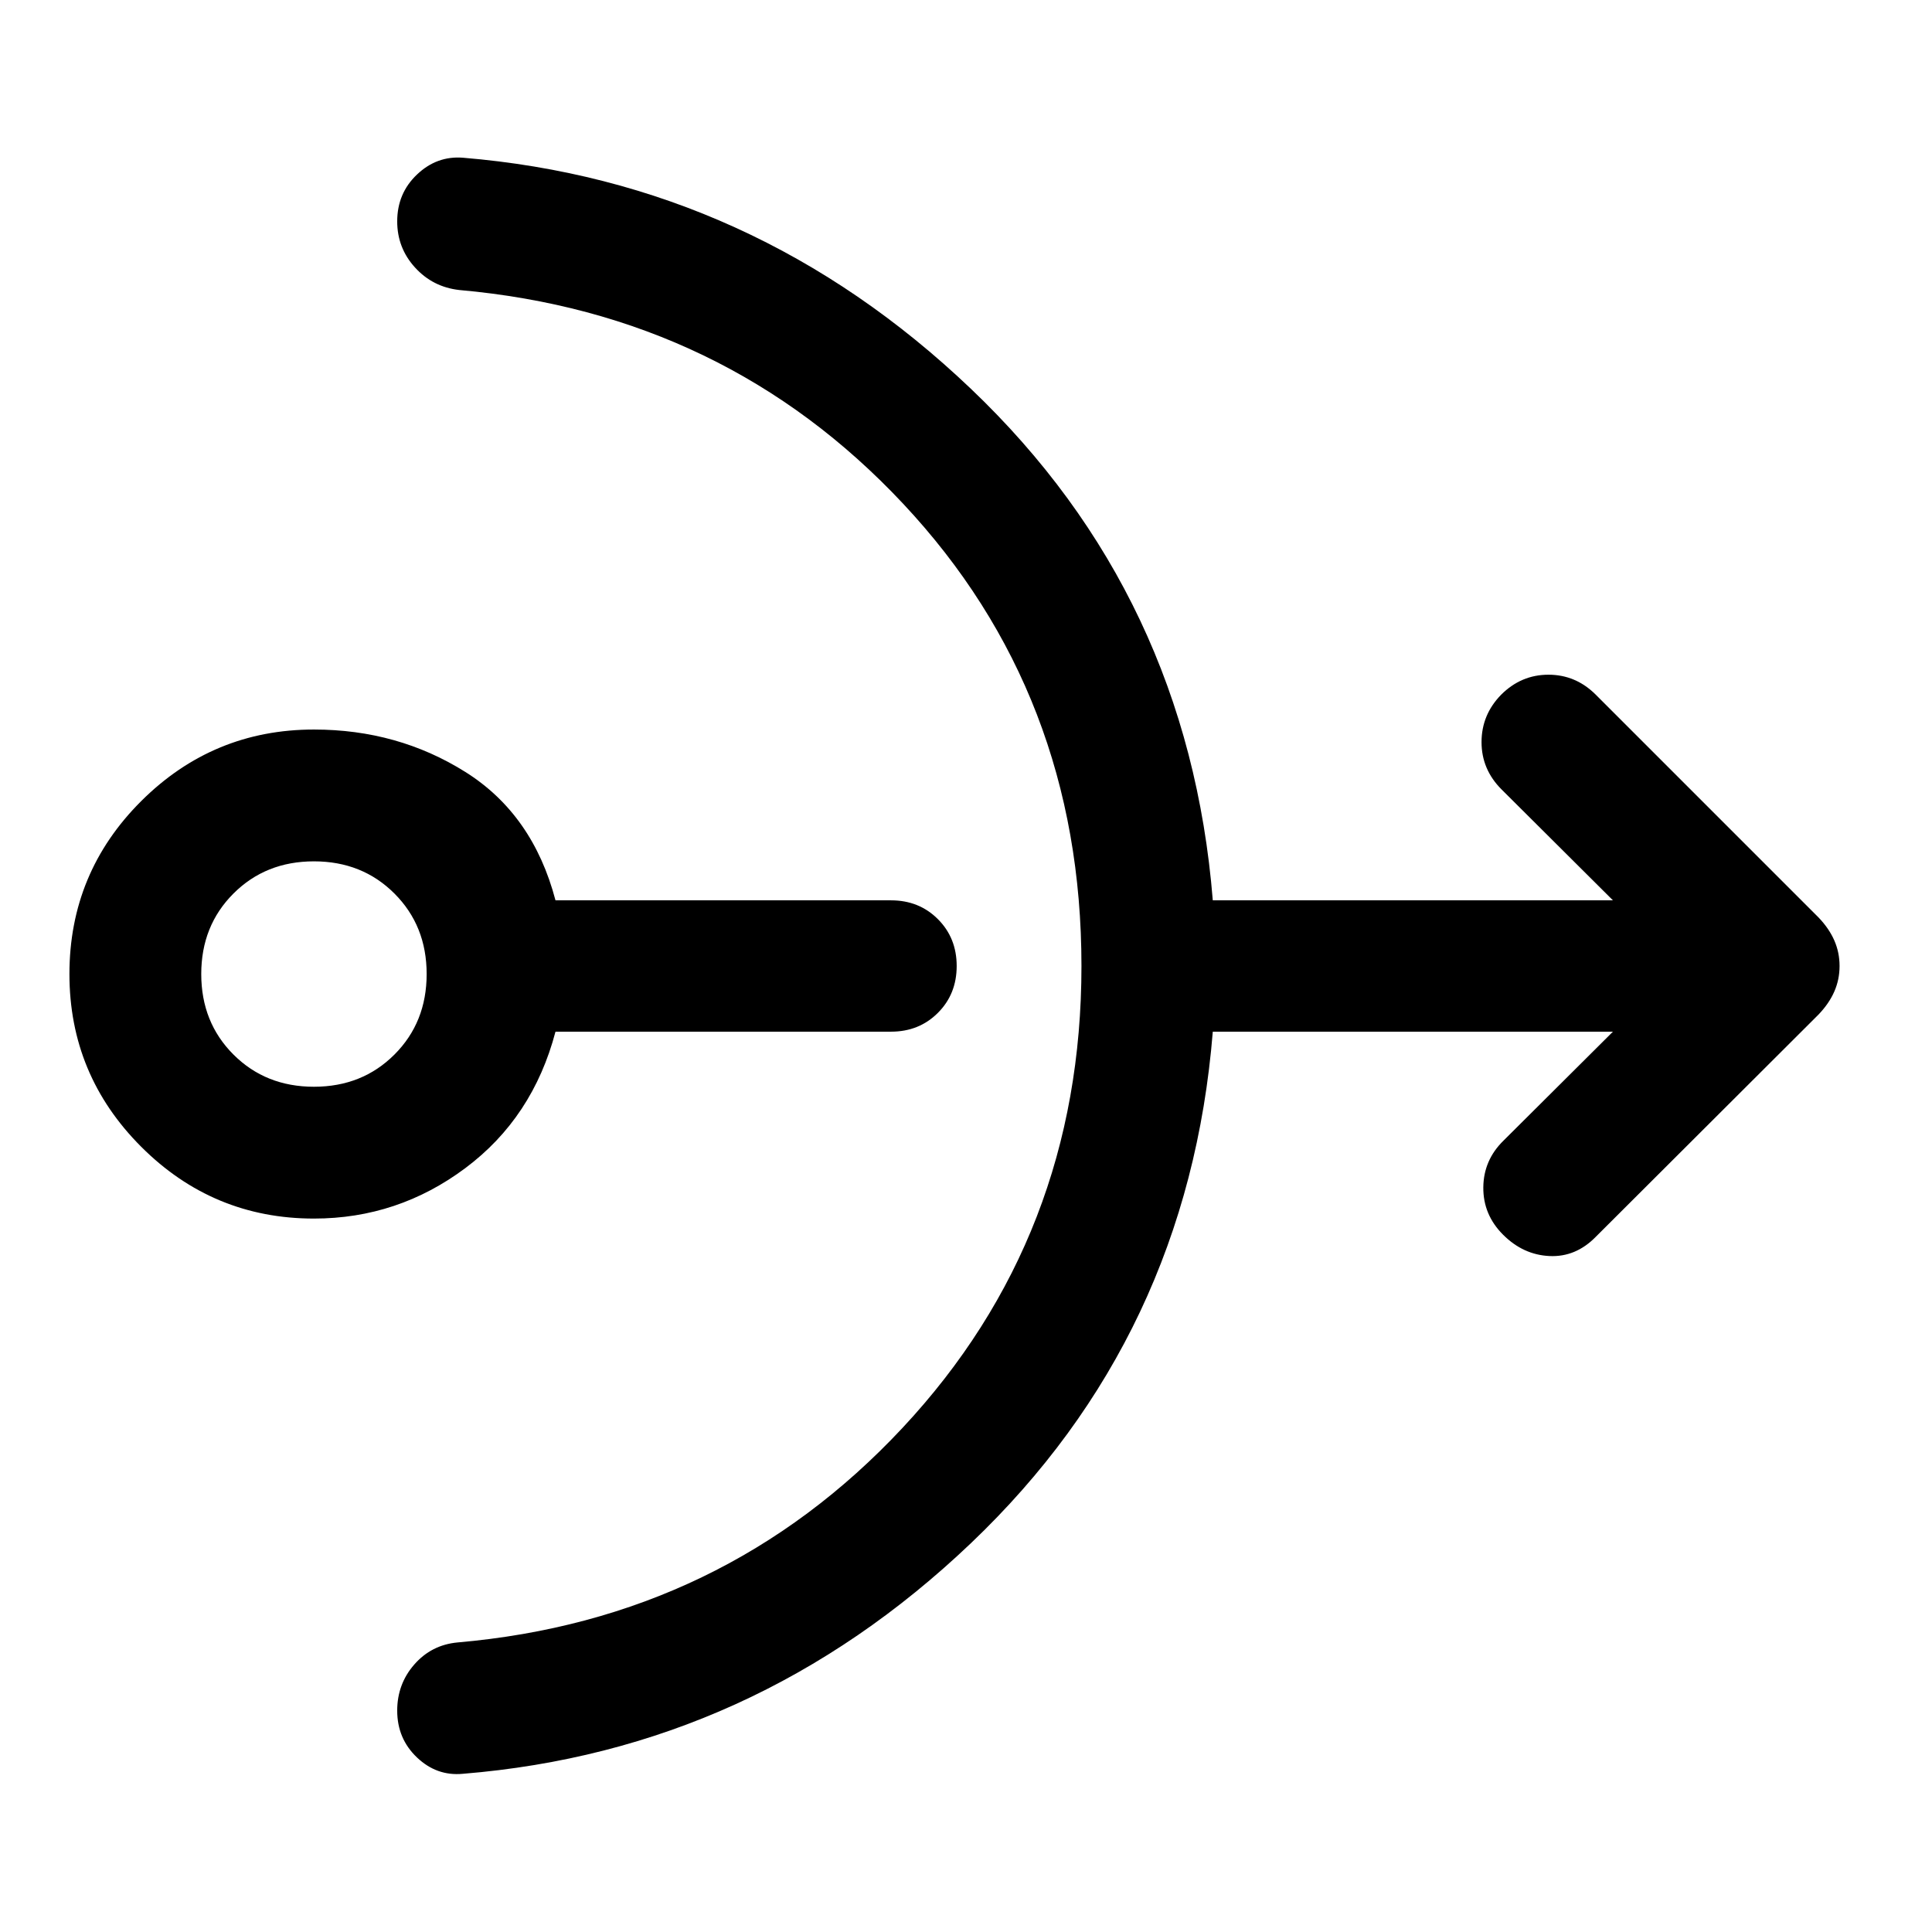 <svg xmlns="http://www.w3.org/2000/svg" width="48" height="48" viewBox="0 -960 960 960"><path d="M156-354.5q-50.15 0-85.83-35.67Q34.5-425.85 34.5-476q0-50.39 35.67-85.95Q105.85-597.5 156-597.5q41.67 0 75.23 21.08 33.55 21.07 44.79 63.79h166.72q13.96 0 23.29 9.34 9.34 9.33 9.34 23.29 0 13.96-9.34 23.29-9.33 9.34-23.29 9.34H276.02q-11.24 42.72-44.79 67.79Q197.67-354.5 156-354.5Zm0-65.5q24 0 40-16t16-40q0-24-16-40t-40-16q-24 0-40 16t-16 40q0 24 16 40t40 16Zm381.37-60q0-135.09-88.54-229.63-88.55-94.54-220.59-106.26-13.2-1.48-22.03-11.2-8.84-9.71-8.84-22.91 0-13.96 9.84-23.29 9.83-9.34 22.79-8.34 144.48 11.96 252.46 114.84 107.97 102.88 120.17 254.16h198.83l-55.33-55.09q-9.96-9.95-9.96-23.53 0-13.58 9.72-23.53 9.96-9.96 23.53-9.96 13.58 0 23.54 9.96l110.67 110.67q5.24 5.48 7.84 11.44 2.6 5.95 2.6 12.67t-2.6 12.67q-2.6 5.96-7.84 11.44L792.96-345.46q-9.96 10.2-23.04 9.58-13.07-.62-23.03-10.58-9.96-9.95-9.84-23.53.12-13.58 10.08-23.29l54.33-54.09H602.63q-12.2 151.28-120.17 254.16Q374.48-90.33 230-78.61q-12.96 1.24-22.79-8.1-9.84-9.33-9.84-23.29 0-13.2 8.48-22.91 8.48-9.72 21.43-10.96 132.29-11.48 221.19-106.64T537.37-480Z"/></svg>